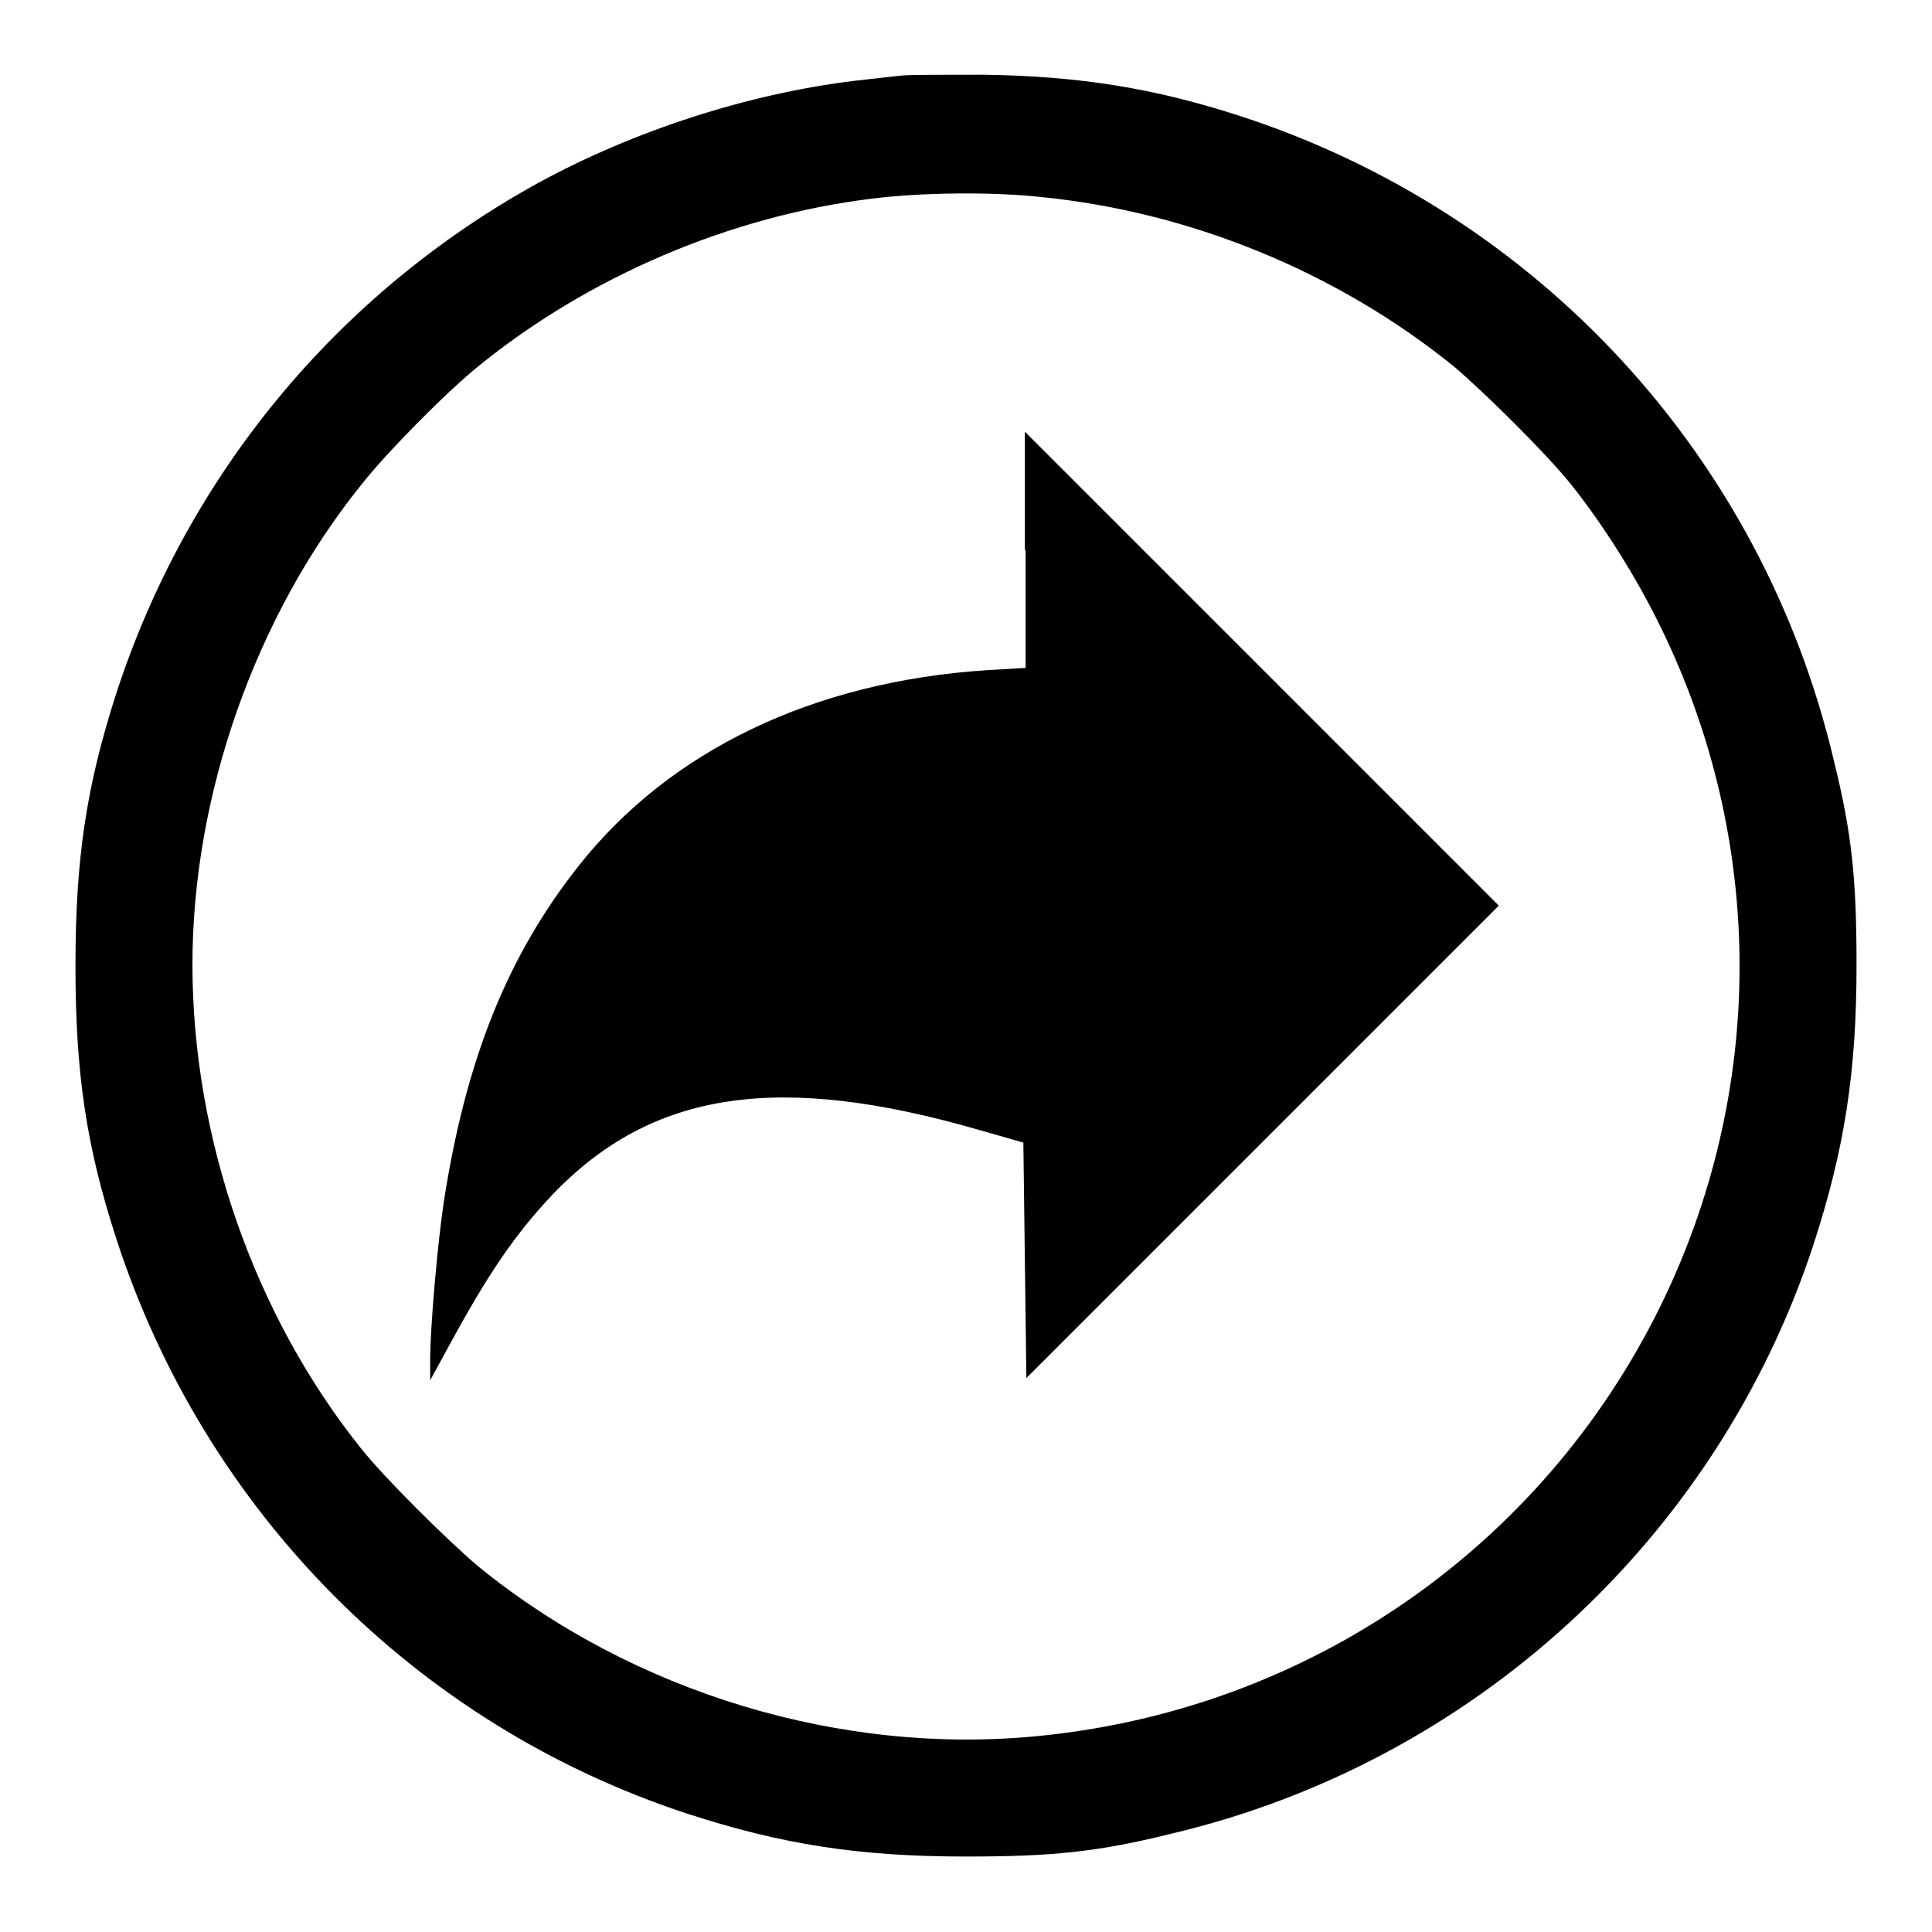<?xml version="1.0" encoding="utf-8"?>
<!-- Svg Vector Icons : http://www.onlinewebfonts.com/icon -->
<!DOCTYPE svg PUBLIC "-//W3C//DTD SVG 1.1//EN" "http://www.w3.org/Graphics/SVG/1.1/DTD/svg11.dtd">
<svg version="1.1" xmlns="http://www.w3.org/2000/svg" xmlns:xlink="http://www.w3.org/1999/xlink" x="0px" y="0px" viewBox="0 0 256 256" enable-background="new 0 0 256 256" xml:space="preserve">
<g><g><g><path fill="#000000" d="M119.6,10c-0.9,0.1-3.8,0.4-6.3,0.7C99.2,12.4,84,17.3,71.2,24.3C44.6,39,24.8,63,15.4,91.9c-4,12.4-5.4,22-5.4,36.1c0,14.1,1.4,23.8,5.4,36.1c11.7,36.1,39.7,64.4,75.6,76.2c12.6,4.1,22.8,5.7,37,5.7c11.4,0,17.4-0.6,27.1-3c40-9.4,72.4-39.1,85.2-78.1c4.1-12.6,5.7-22.8,5.7-37c0-11.4-0.6-17.4-3-27.1c-9.5-40.4-39.3-72.7-78.9-85.5c-11.2-3.6-20.9-5.2-33.7-5.4C125.4,9.9,120.6,9.9,119.6,10z M137.9,26.1c20.1,2,39.5,10.1,54.8,22.5c4.1,3.5,12.1,11.4,15.4,15.5c4.1,5.1,8.7,12.3,11.9,18.9c14,28.5,14,61.6,0,90.1c-15.7,31.9-46.5,53.3-82.1,56.9c-26.3,2.7-54-5.7-74.6-22.5c-4.1-3.5-12.1-11.4-15.4-15.5c-14.2-17.7-22.4-41.2-22.4-64.2c0-22.4,8.3-46.1,22.4-63.6C51.2,60,59.1,52,63.3,48.6c14.6-11.9,33.4-20,52.4-22.3C122.2,25.5,131.4,25.4,137.9,26.1z"/><path fill="#000000" d="M135.9,72.9v15.6l-5.1,0.3c-23,1.5-42,10.6-54.1,25.9c-9.5,12-15,25.8-17.9,44.6c-0.8,5.3-1.8,16.5-1.8,20.9v2.7l2.4-4.4c5.2-9.6,8.8-14.9,13.8-20.2c13.2-13.8,30-16.3,56.8-8.5l5.6,1.6l0.2,15.6l0.2,15.6l31.3-31.3l31.3-31.3l-31.4-31.4l-31.4-31.4V72.9z"/></g></g></g>
</svg>